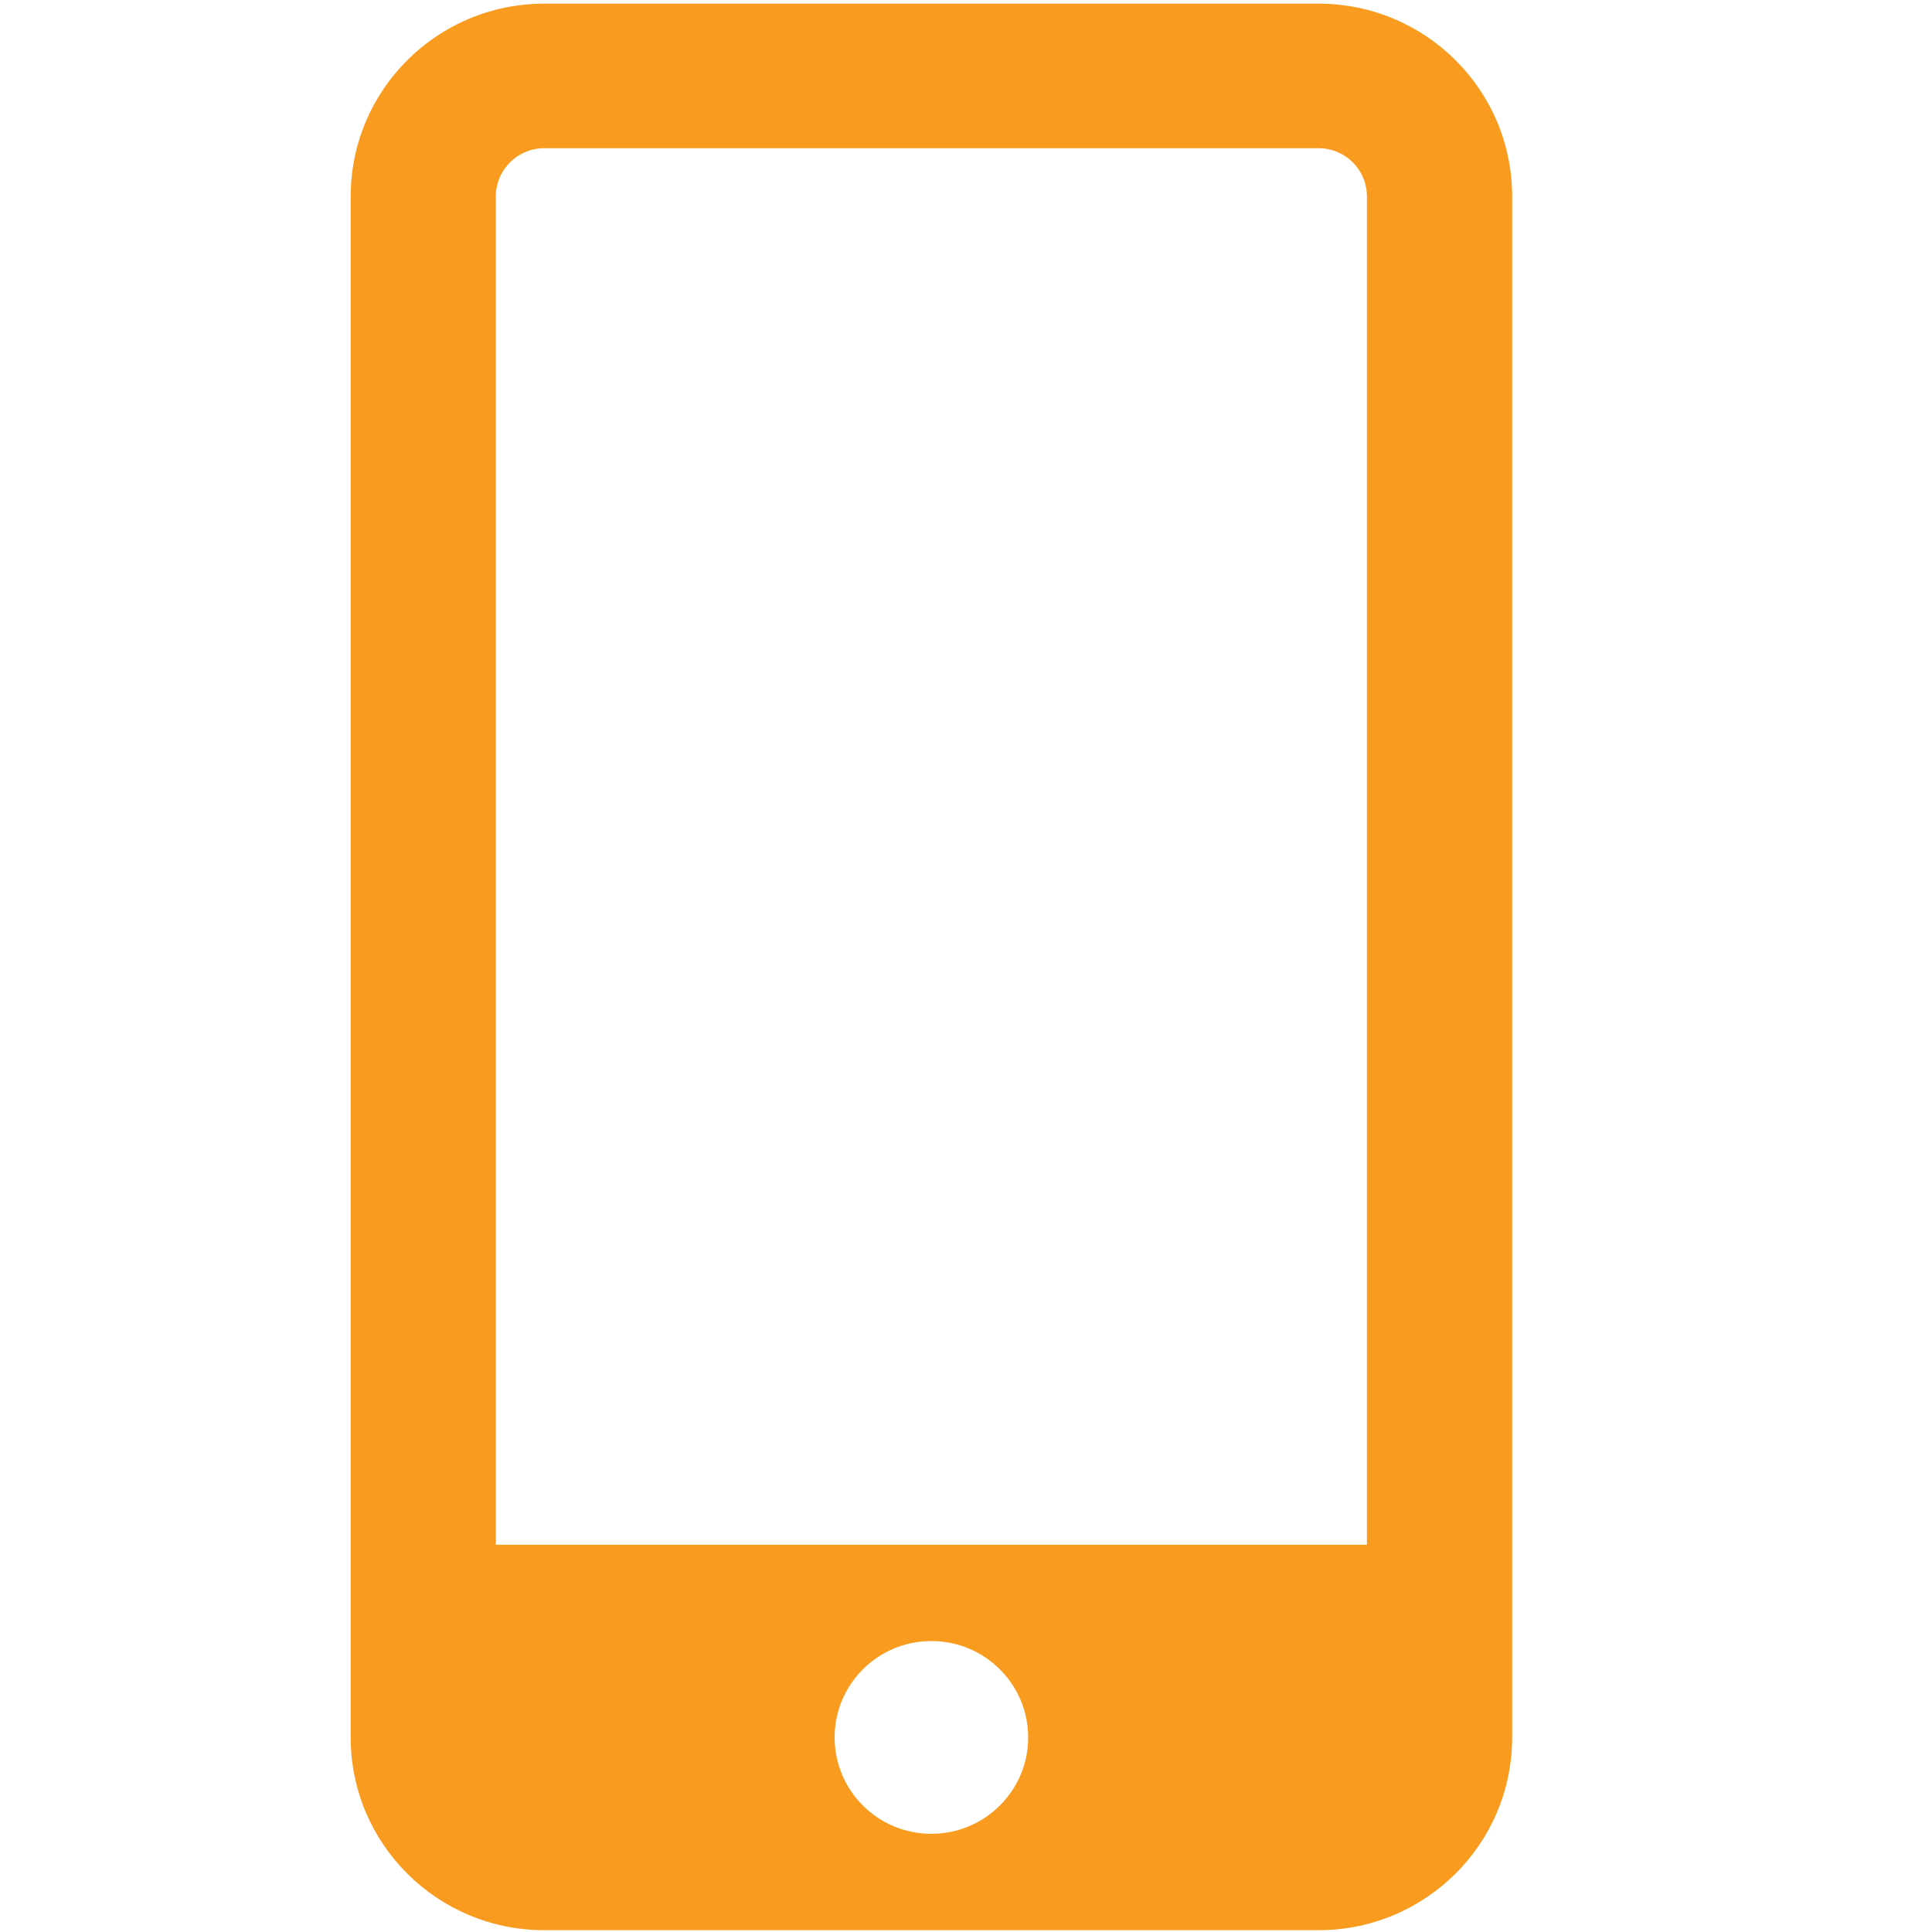 <?xml version="1.0" encoding="utf-8"?>
<!-- Generator: Adobe Illustrator 20.1.0, SVG Export Plug-In . SVG Version: 6.00 Build 0)  -->
<svg version="1.1" id="Layer_1" xmlns="http://www.w3.org/2000/svg" xmlns:xlink="http://www.w3.org/1999/xlink" x="0px" y="0px"
	 viewBox="0 0 43.72 43.72" style="enable-background:new 0 0 43.72 43.72;" xml:space="preserve">
<style type="text/css">
	.st0{fill:#F99B1E;}
</style>
<path class="st0" d="M29.837,0.083H12.316c-2.42,0-4.38,1.953-4.38,4.361v34.874c0,2.408,1.96,4.361,4.38,4.361h17.521
	c2.42,0,4.382-1.953,4.382-4.361V4.444C34.219,2.036,32.257,0.083,29.837,0.083z M21.076,41.498c-1.21,0-2.189-0.976-2.189-2.181
	s0.979-2.181,2.189-2.181c1.21,0,2.191,0.977,2.191,2.181S22.286,41.498,21.076,41.498z M30.932,34.956H11.221V4.444
	c0-0.604,0.491-1.09,1.095-1.09h17.521c0.605,0,1.095,0.486,1.095,1.09V34.956z"/>
</svg>
